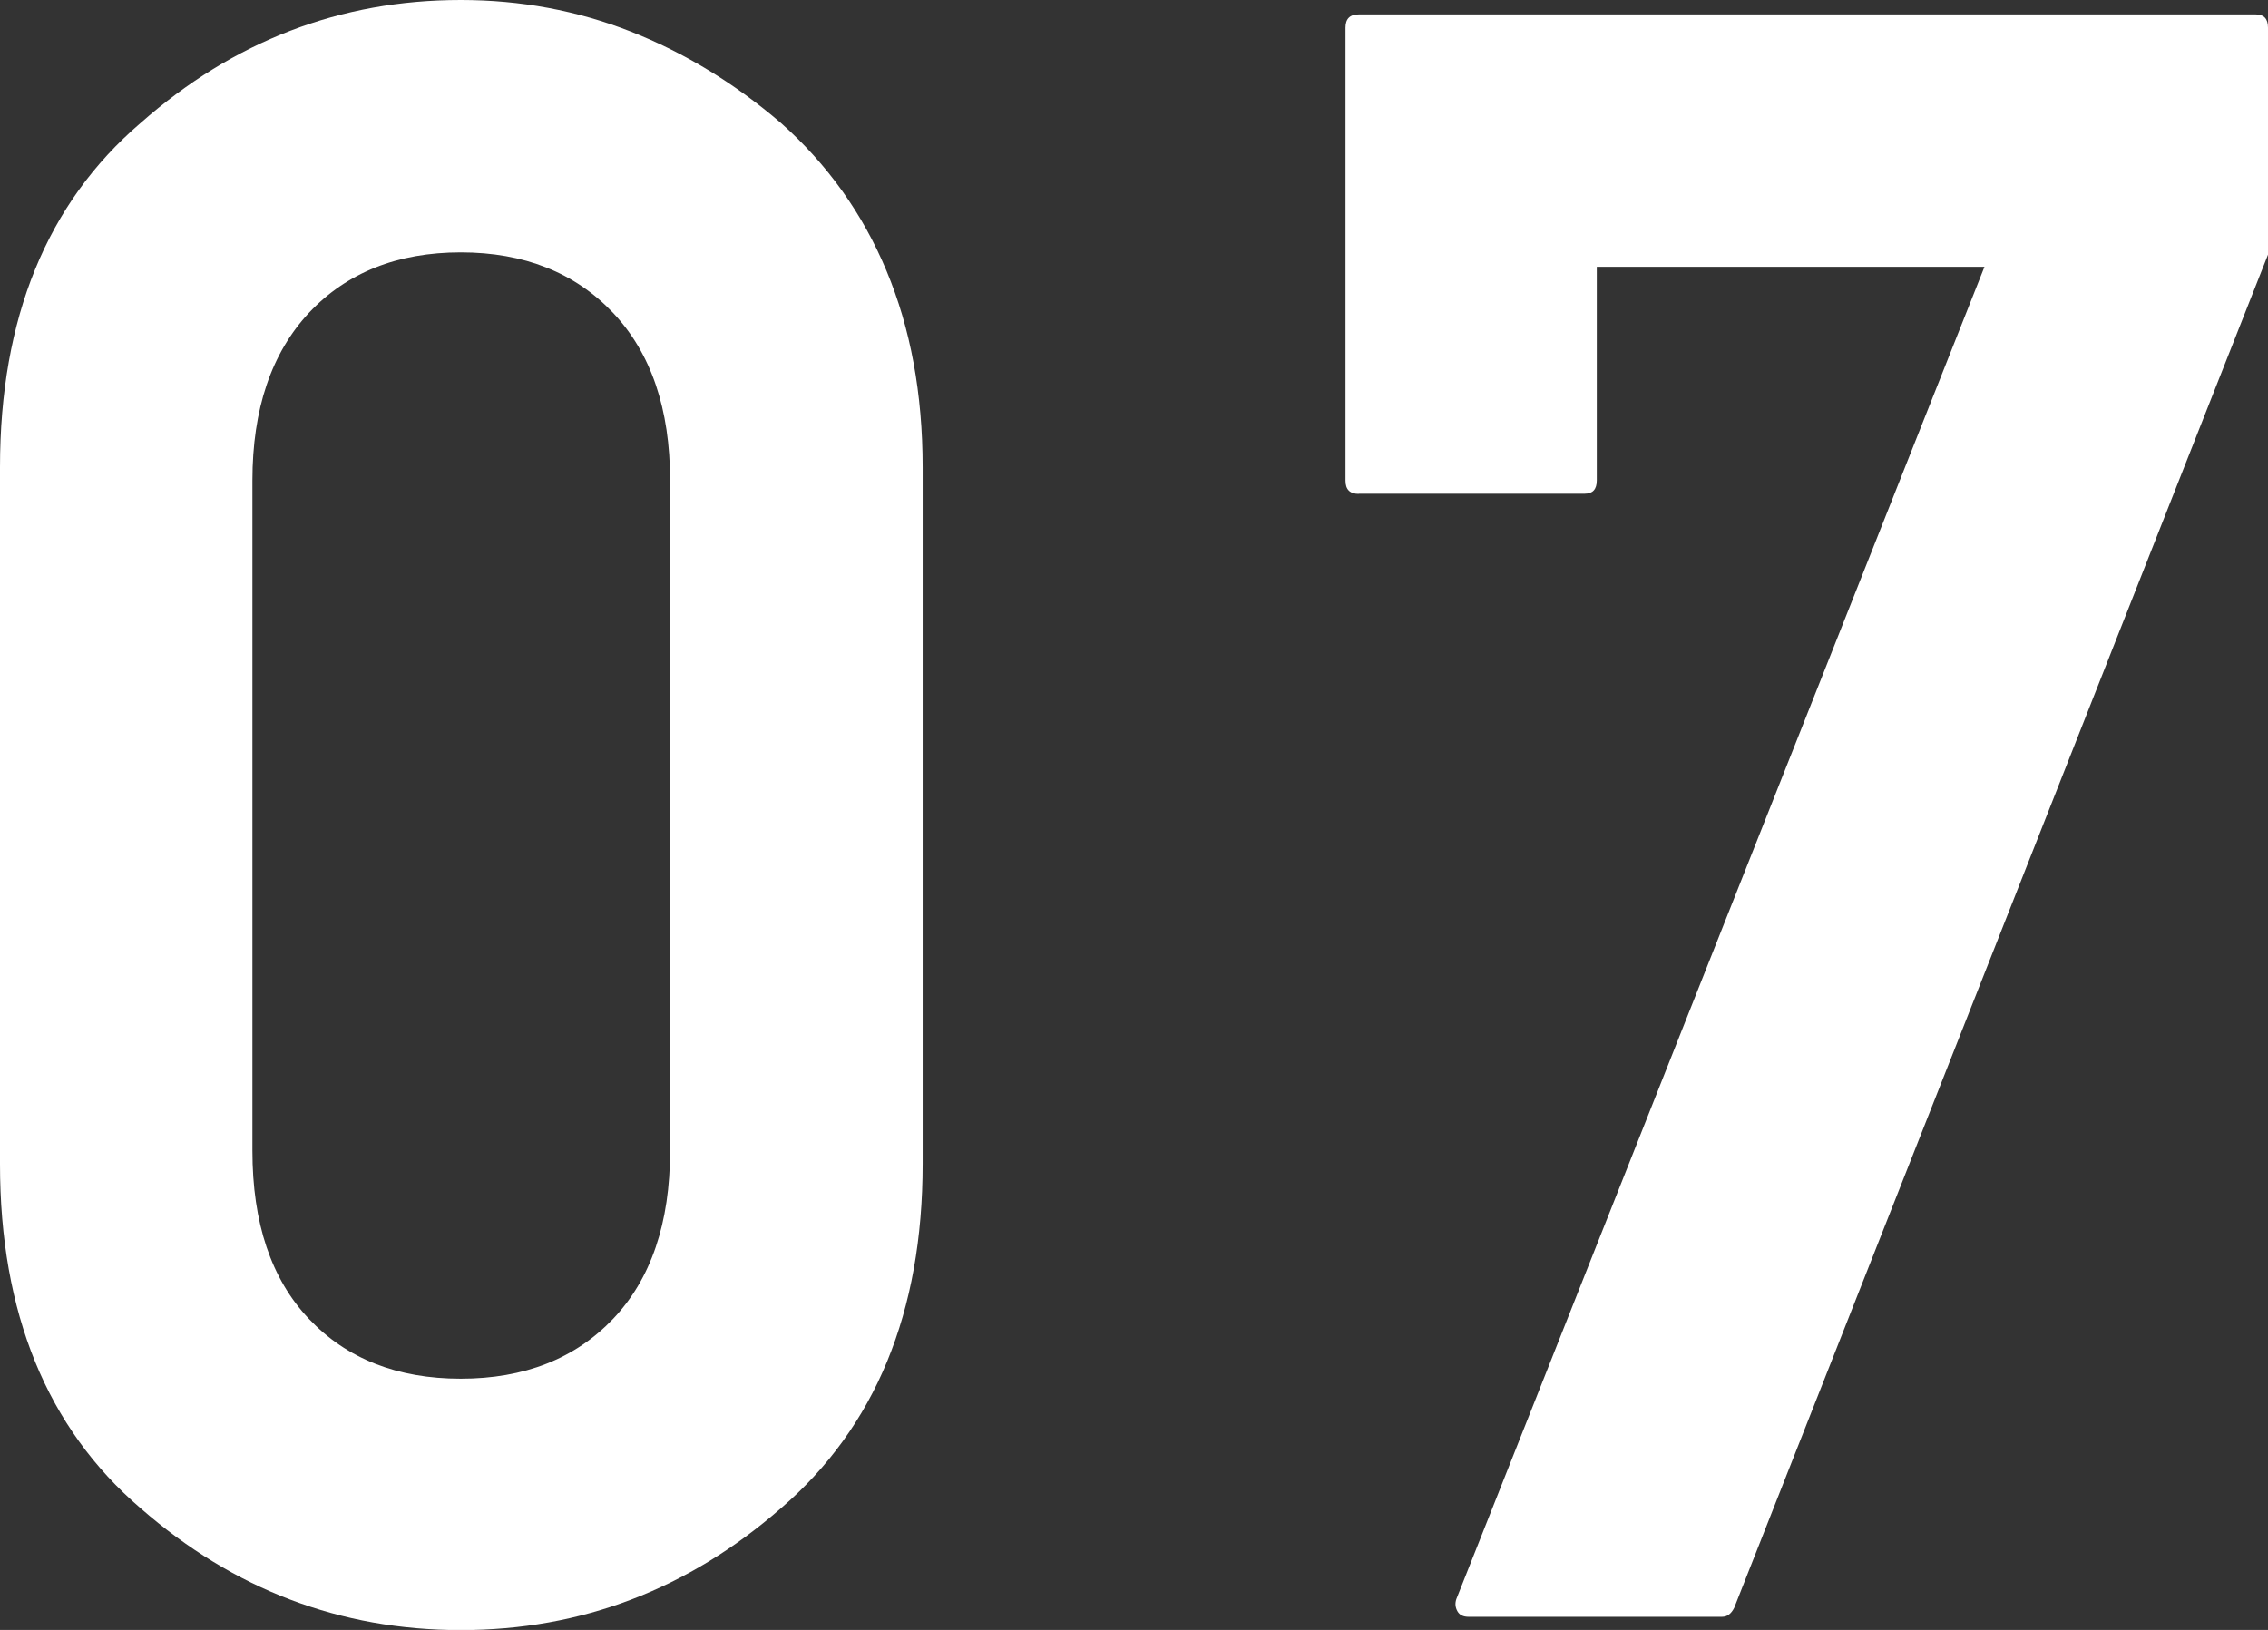 <?xml version="1.0" encoding="UTF-8"?>
<svg id="_レイヤー_2" data-name="レイヤー_2" xmlns="http://www.w3.org/2000/svg" viewBox="0 0 13.999 10.062">
  <rect x="0" y="0" width="13.999" height="10.062" fill="#333333" stroke="none"/>
  <g id="_文字" data-name="文字">
    <path d="M0,2.885C0,1.964.289,1.255.868.759c.574-.506,1.232-.759,1.976-.759.369,0,.719.065,1.05.195.33.13.639.318.926.564.287.255.505.56.652.913.148.354.223.758.223,1.213v4.3c0,.916-.292,1.625-.875,2.126-.574.501-1.232.752-1.976.752s-1.401-.25-1.976-.752c-.579-.497-.868-1.206-.868-2.126V2.885ZM4.136,2.967c0-.442-.117-.787-.352-1.036-.235-.248-.549-.373-.94-.373s-.704.125-.937.373c-.232.249-.349.594-.349,1.036v4.136c0,.447.116.793.349,1.039s.545.369.937.369.705-.123.94-.369c.234-.246.352-.592.352-1.039V2.967Z" style="fill: #fff;"/>
    <path d="M8.387,3.049c-.055,0-.082-.027-.082-.082V.171c0-.055.027-.082.082-.082h5.537c.05,0,.075.027.075.082v1.401l-3.295,8.354c-.019.037-.043.055-.075.055h-1.565c-.032,0-.055-.011-.068-.034s-.016-.048-.007-.075L12.249,1.647h-2.393v1.319c0,.055-.025.082-.075.082h-1.395Z" style="fill: #fff;"/>
  </g>
</svg>